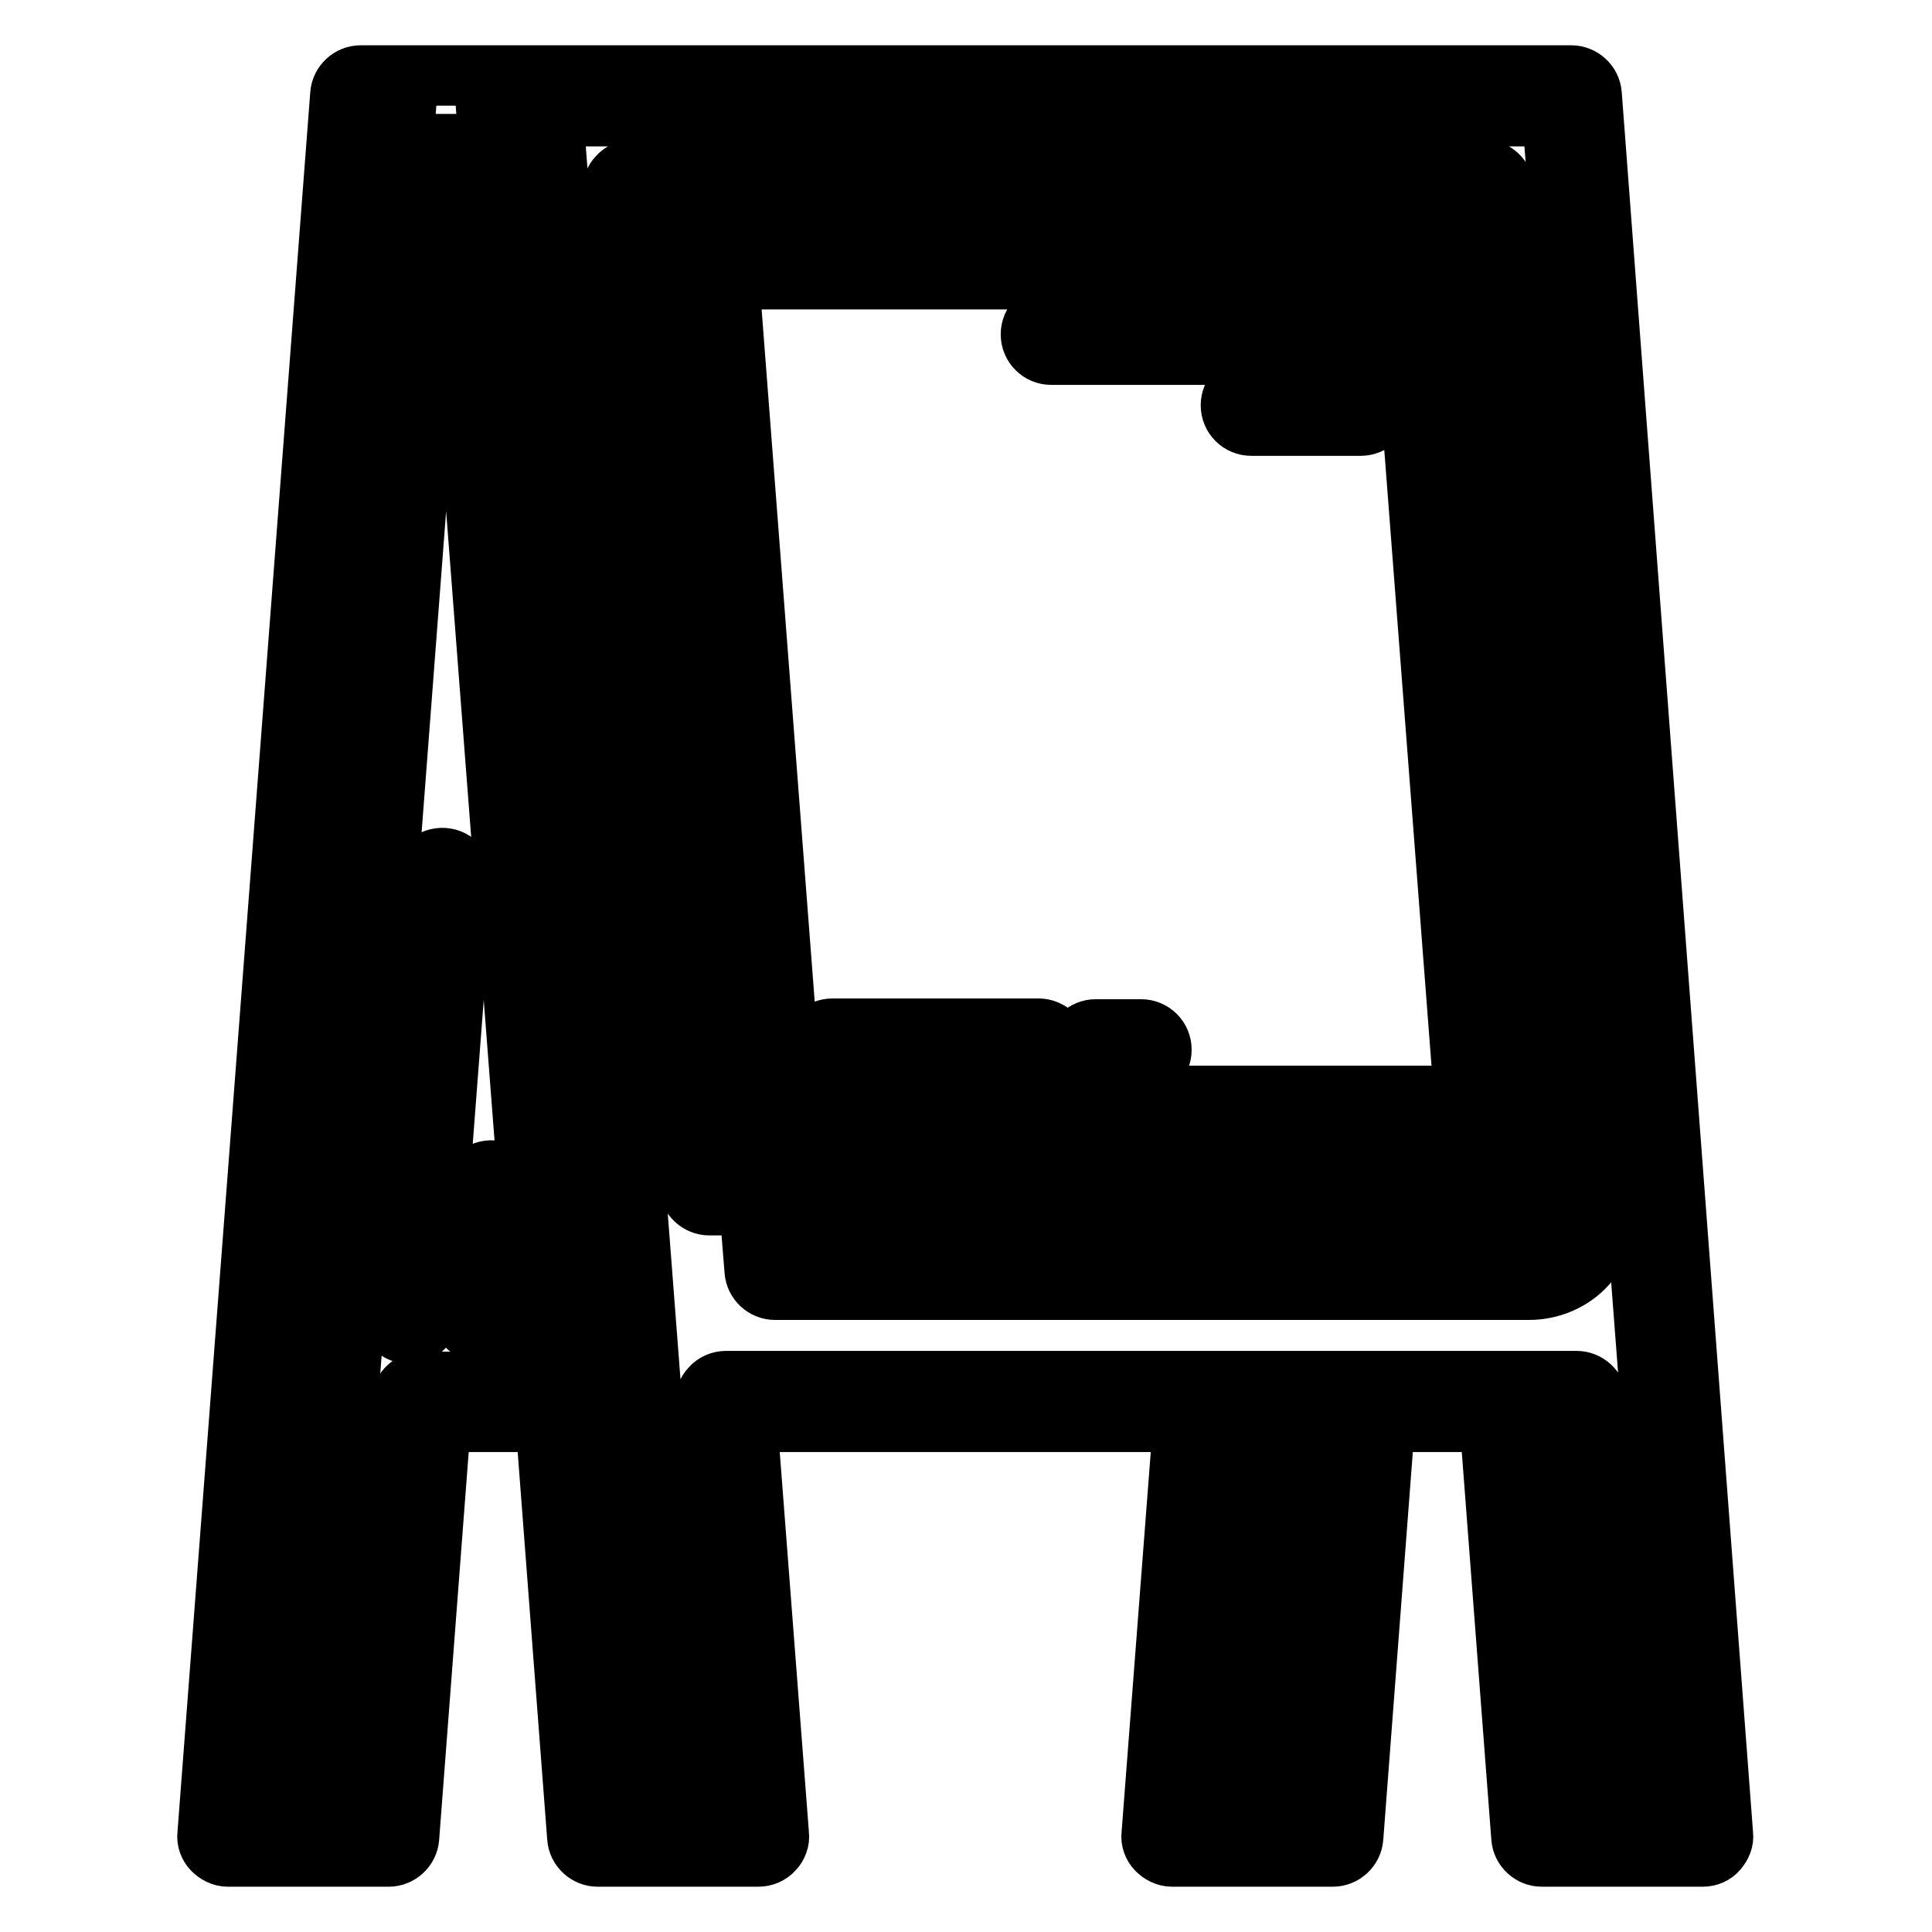 <?xml version="1.0" encoding="utf-8"?>
<!-- Svg Vector Icons : http://www.onlinewebfonts.com/icon -->
<!DOCTYPE svg PUBLIC "-//W3C//DTD SVG 1.1//EN" "http://www.w3.org/Graphics/SVG/1.1/DTD/svg11.dtd">
<svg version="1.1" xmlns="http://www.w3.org/2000/svg" xmlns:xlink="http://www.w3.org/1999/xlink" x="0px" y="0px" viewBox="0 0 256 256" enable-background="new 0 0 256 256" xml:space="preserve">
<g> <path stroke-width="8" fill-opacity="0" stroke="#000000"  d="M199.3,25c-0.1-1.4-1.3-2.5-2.7-2.5H83.9c-0.7,0-1.5,0.3-2,0.9c-0.5,0.5-0.8,1.3-0.7,2l10.1,131.8 c0.1,1.4,1.3,2.5,2.7,2.5h5.3l0.7,8.7c0.1,1.4,1.3,2.5,2.7,2.5h99.9c2.9,0,5.7-1.2,7.6-3.3c2-2.1,2.9-5,2.7-7.9l-0.2-2.9 c-0.1-1.4-1.3-2.5-2.7-2.5h-0.8L199.3,25z M86.8,27.9h107.3l9.7,126.4H96.5L86.8,27.9z M105.1,165.5l-0.5-5.8h8.7l0,0.4 c0.1,1.4-0.3,2.7-1.3,3.8c-1,1-2.3,1.6-3.7,1.6H105.1L105.1,165.5z M206.2,163.8c-1,1-2.3,1.6-3.7,1.6h-85c1-1.8,1.4-3.8,1.3-5.8 h87.9h0.8l0,0.4C207.6,161.5,207.1,162.8,206.2,163.8z M196.9,150.6c0.7,0,1.5-0.3,2-0.9c0.5-0.5,0.8-1.3,0.7-2l-8.7-113.6 c-0.1-1.4-1.3-2.5-2.7-2.5H93.7c-0.7,0-1.5,0.3-2,0.9c-0.5,0.5-0.8,1.3-0.7,2l8.7,113.6c0.1,1.4,1.3,2.5,2.7,2.5H196.9L196.9,150.6 z M96.6,37h89.1l8.3,108.2h-89.1L96.6,37z M210.9,12.5c-0.1-1.4-1.3-2.5-2.7-2.5L47.8,10c-1.4,0-2.6,1.1-2.7,2.5L27.5,243.1 c-0.1,0.7,0.2,1.5,0.7,2c0.5,0.5,1.2,0.9,2,0.9h21.3c1.4,0,2.6-1.1,2.7-2.5l4.2-55.1h13.9l4.2,55.1c0.1,1.4,1.3,2.5,2.7,2.5h21.3 c0.7,0,1.5-0.3,2-0.9c0.5-0.5,0.8-1.3,0.7-2l-4.2-54.7h57.8l-4.2,54.7c-0.1,0.7,0.2,1.5,0.7,2c0.5,0.5,1.2,0.9,2,0.9h21.3 c1.4,0,2.6-1.1,2.7-2.5l4.2-55.1h13.9l4.2,55.1c0.1,1.4,1.3,2.5,2.7,2.5l21.3,0c0.8,0,1.5-0.3,2-0.9s0.8-1.3,0.7-2L210.9,12.5z  M50.3,15.4h3.4L36.5,240.6h-3.4L50.3,15.4z M55.9,183.1c-1.4,0-2.6,1.1-2.7,2.5L49,240.6h-7.1L59.1,15.4h0L72,183.1H55.9z  M64.5,15.4H68l17.2,225.2h-3.4L64.5,15.4z M161.7,240.6h-3.4l4-52.2h3.4L161.7,240.6z M174.3,240.6h-7.1l4-52.2h7.1L174.3,240.6z  M203,188.4h3.4l4,52.2H207L203,188.4z M215.8,240.6l-4.2-55.1c-0.1-1.4-1.3-2.5-2.7-2.5H96.2c-0.7,0-1.5,0.3-2,0.9 c-0.5,0.5-0.8,1.3-0.7,2l4.2,54.7h-7.1L73.3,15.4h132.4l17.2,225.2H215.8z M58.8,113.7c-1.5-0.1-2.8,1-2.9,2.5l-4.4,57.6 c-0.1,1.5,1,2.8,2.5,2.9c0.1,0,0.1,0,0.2,0c1.4,0,2.6-1.1,2.7-2.5l4.4-57.6C61.4,115.1,60.3,113.8,58.8,113.7z M63.7,176.6 c0.1,0,0.1,0,0.2,0c1.4,0,2.6-1.1,2.7-2.5l1.2-16.1c0.1-1.5-1-2.8-2.5-2.9c-1.5-0.1-2.8,1-2.9,2.5l-1.2,16.1 C61.1,175.2,62.2,176.5,63.7,176.6z M139.3,47h41c1.5,0,2.7-1.2,2.7-2.7s-1.2-2.7-2.7-2.7h-41c-1.5,0-2.7,1.2-2.7,2.7 S137.8,47,139.3,47z M110.3,141.7h27.3c1.5,0,2.7-1.2,2.7-2.7c0-1.5-1.2-2.7-2.7-2.7h-27.3c-1.5,0-2.7,1.2-2.7,2.7 C107.6,140.5,108.8,141.7,110.3,141.7z M151.2,136.4h-6c-1.5,0-2.7,1.2-2.7,2.7c0,1.5,1.2,2.7,2.7,2.7h6c1.5,0,2.7-1.2,2.7-2.7 C153.9,137.6,152.7,136.4,151.2,136.4z M180.3,51h-14.5c-1.5,0-2.7,1.2-2.7,2.7c0,1.5,1.2,2.7,2.7,2.7h14.5c1.5,0,2.7-1.2,2.7-2.7 C183,52.2,181.8,51,180.3,51z"/></g>
</svg>